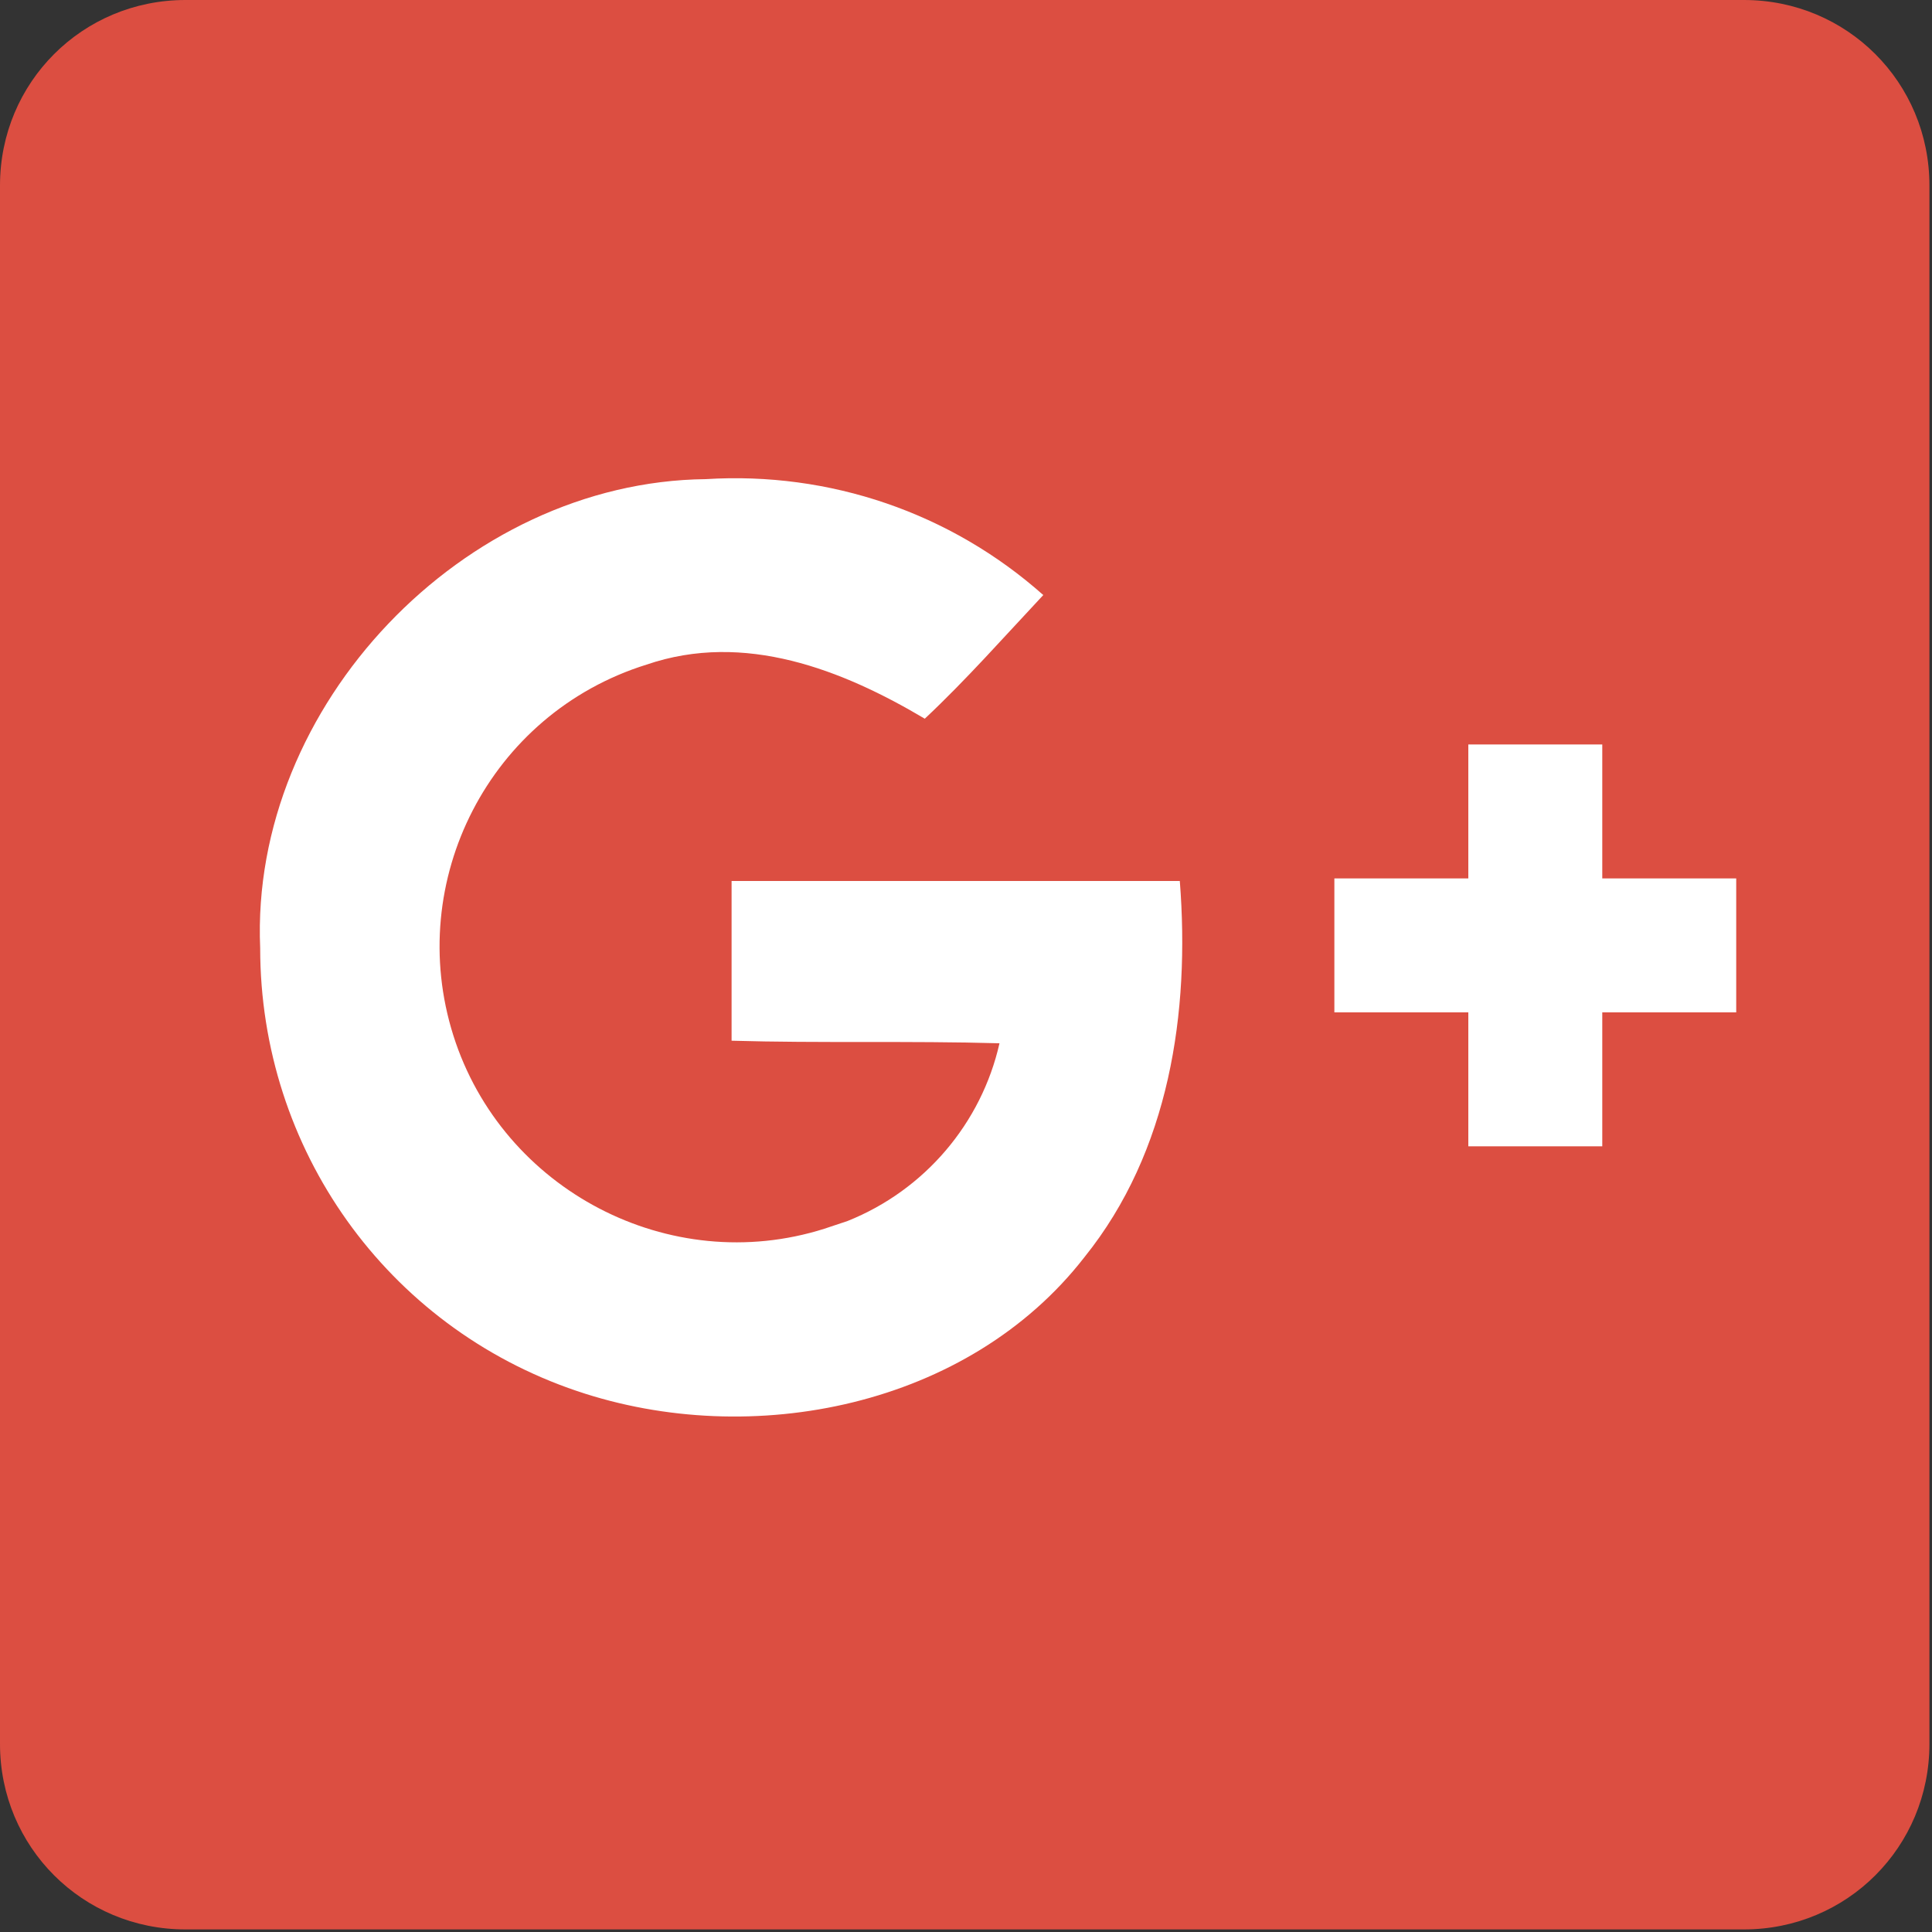 <?xml version="1.0" encoding="utf-8"?>
<!-- Generator: Adobe Illustrator 21.0.0, SVG Export Plug-In . SVG Version: 6.00 Build 0)  -->
<svg version="1.1" id="Layer_1" xmlns="http://www.w3.org/2000/svg" xmlns:xlink="http://www.w3.org/1999/xlink" x="0px" y="0px"
	 viewBox="0 0 75 75" style="enable-background:new 0 0 75 75;" xml:space="preserve">
<rect x="0" y="0" width="75" height="75" fill="#333333" stroke="none"/>
<style type="text/css">
	.st0{fill:#DC4E41;}
	.st1{fill:#FFFFFF;}
</style>
<g id="Layer_1-2">
	<g id="_521265328_1_">
		<path class="st0" d="M7.2,0h60.5c4,0,7.2,3.2,7.2,7.2v60.5c0,4-3.2,7.2-7.2,7.2H7.2c-4,0-7.2-3.2-7.2-7.2V7.2C0,3.2,3.2,0,7.2,0z"
			/>
	</g>
</g>
<path class="st1" d="M10.1,36.8C9.7,27.4,18,18.7,27.4,18.6c4.8-0.3,9.5,1.3,13.1,4.5c-1.5,1.6-3,3.3-4.6,4.8
	c-3.2-1.9-7-3.4-10.8-2.1c-6.1,1.9-9.4,8.4-7.5,14.4S26,49.6,32,47.7c0.3-0.1,0.6-0.2,0.9-0.3c3-1.2,5.2-3.8,5.9-6.9
	c-3.5-0.1-7,0-10.4-0.1c0-2.1,0-4.1,0-6.2c5.8,0,11.6,0,17.4,0c0.4,5.1-0.4,10.5-3.7,14.6c-4.5,5.8-12.9,7.5-19.7,5.2
	C15,51.5,10.1,44.6,10.1,36.8L10.1,36.8z"/>
<path class="st1" d="M57,28.9h5.2c0,1.7,0,3.5,0,5.2c1.7,0,3.5,0,5.2,0v5.2c-1.7,0-3.5,0-5.2,0c0,1.7,0,3.5,0,5.2
	c-1.7,0-3.5,0-5.2,0c0-1.7,0-3.5,0-5.2c-1.7,0-3.5,0-5.2,0v-5.2c1.7,0,3.5,0,5.2,0C57,32.4,57,30.7,57,28.9L57,28.9z"/>
</svg>
